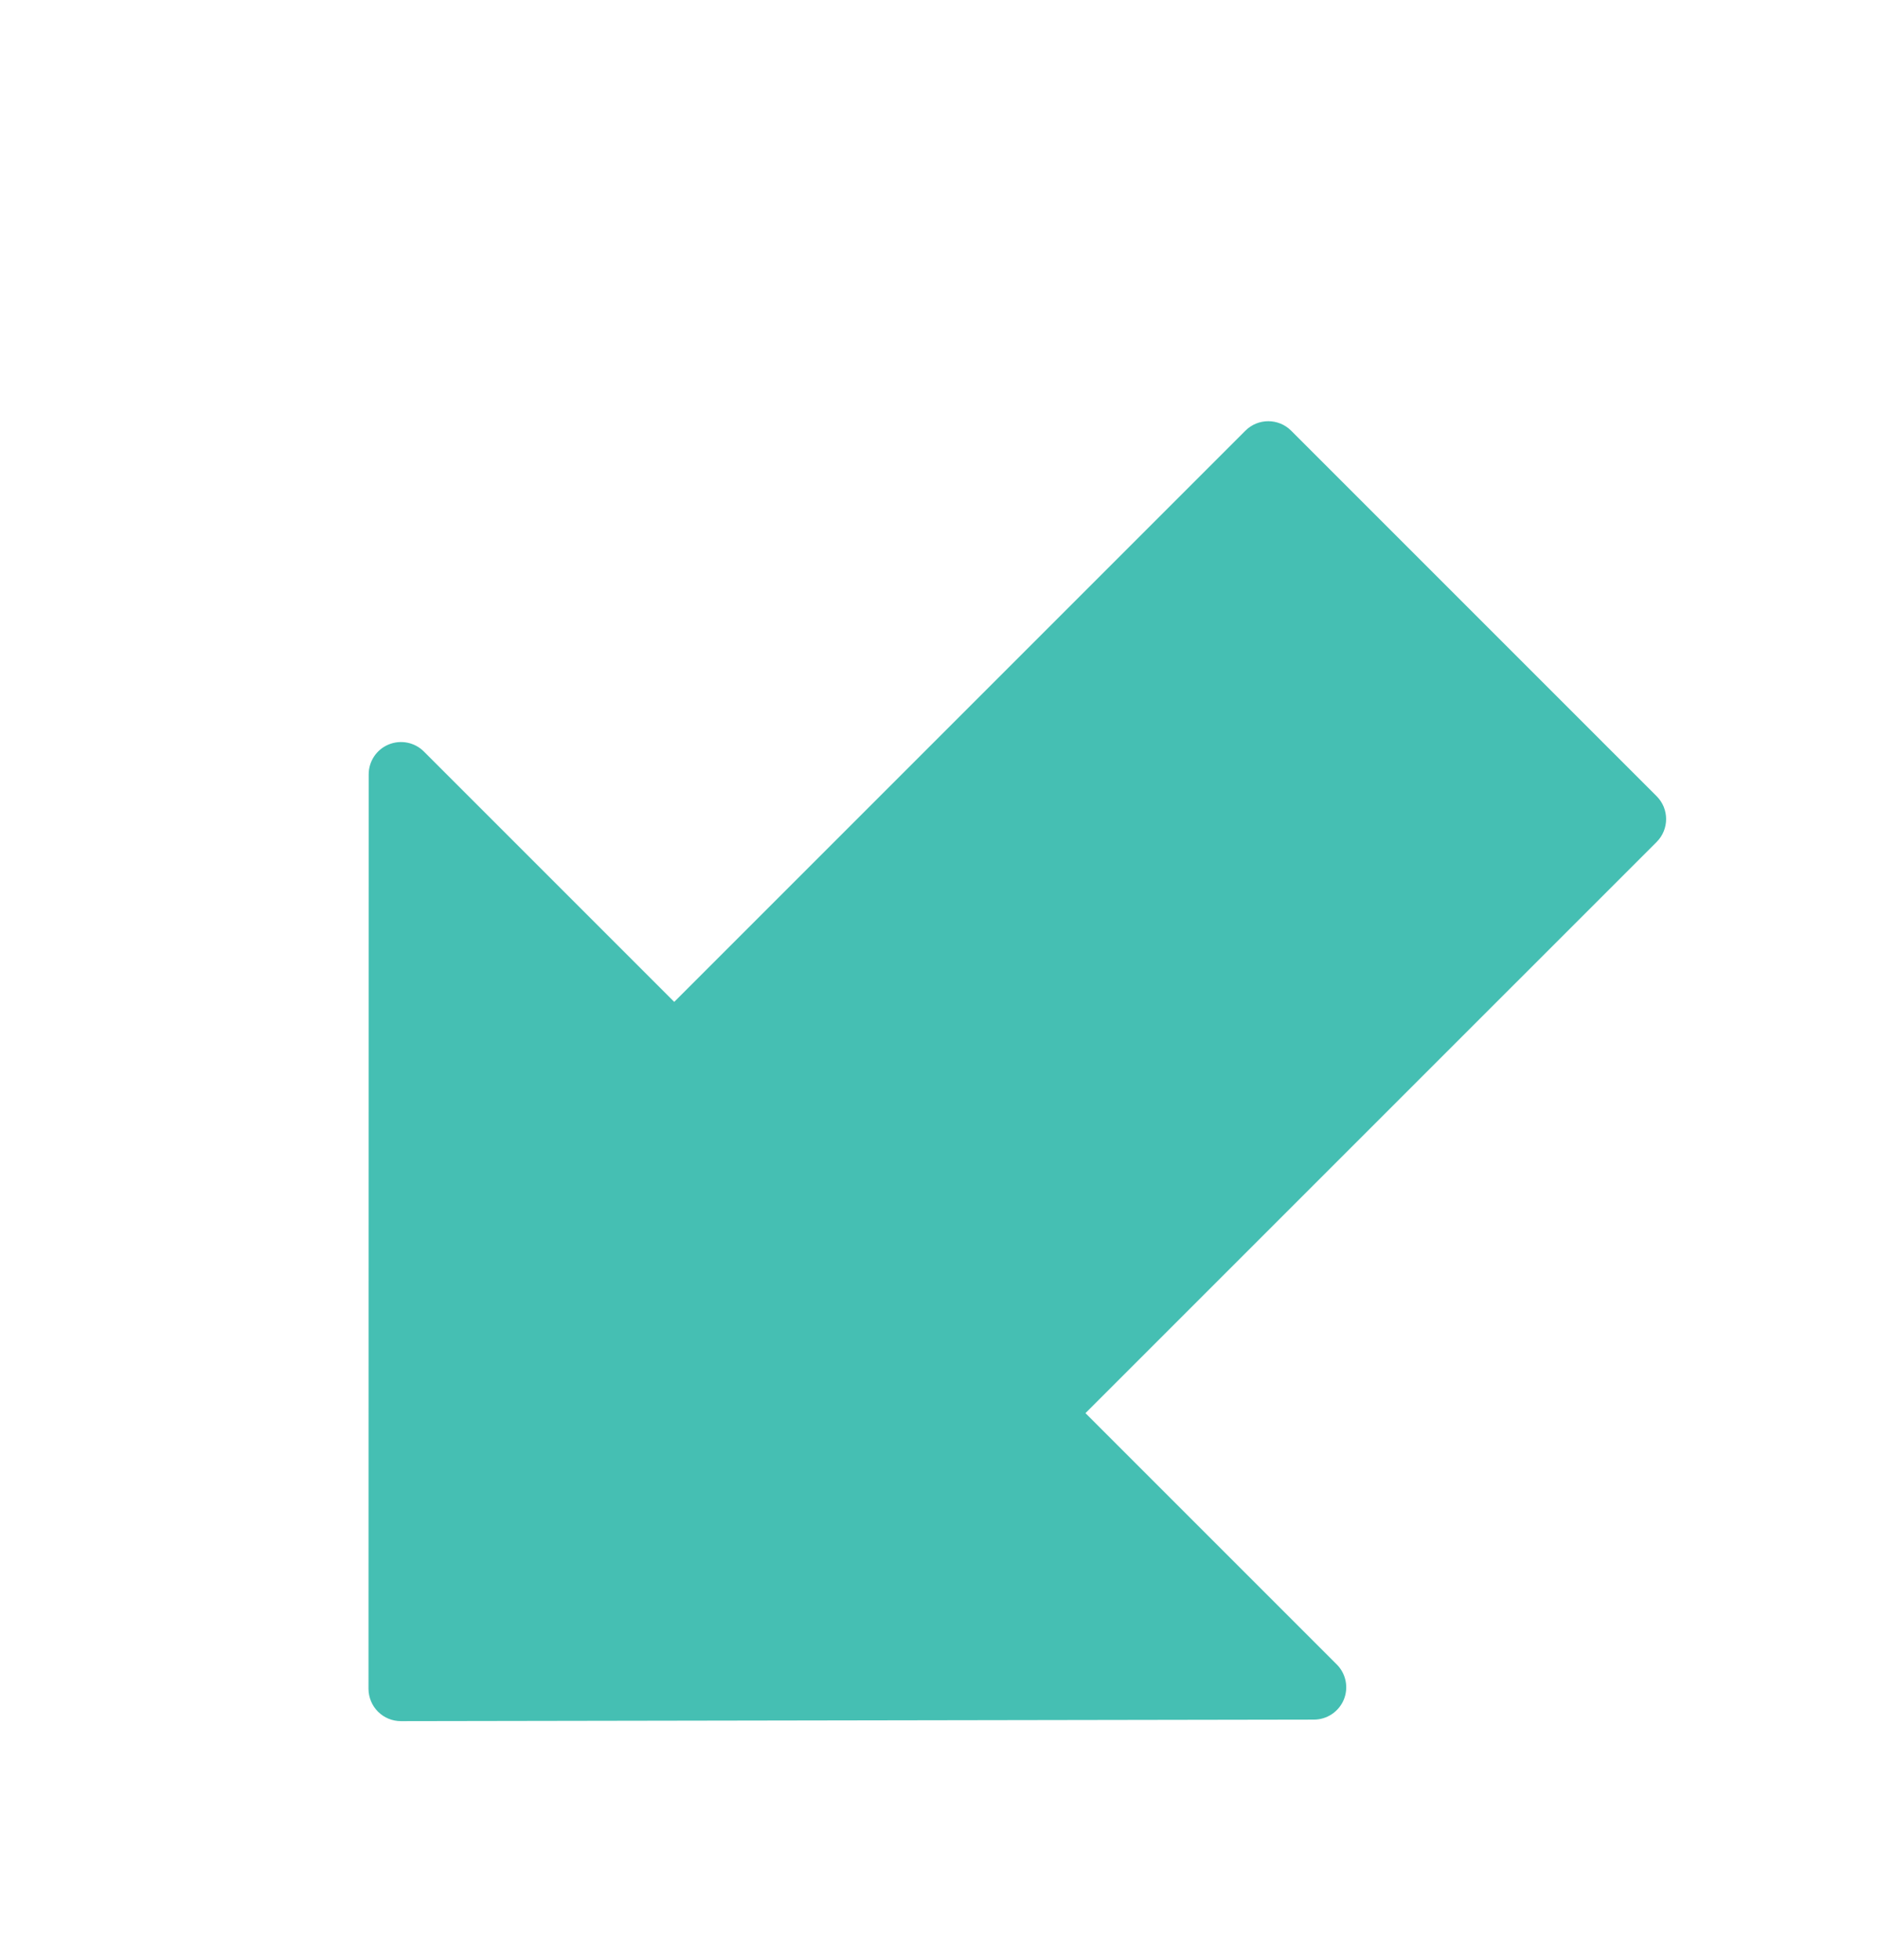 <?xml version="1.0" encoding="utf-8"?>
<!-- Generator: Adobe Illustrator 16.0.0, SVG Export Plug-In . SVG Version: 6.00 Build 0)  -->
<!DOCTYPE svg PUBLIC "-//W3C//DTD SVG 1.1//EN" "http://www.w3.org/Graphics/SVG/1.1/DTD/svg11.dtd">
<svg version="1.1" id="Layer_1" xmlns="http://www.w3.org/2000/svg" xmlns:xlink="http://www.w3.org/1999/xlink" x="0px" y="0px"
	 width="69px" height="72px" viewBox="0 0 69 72" enable-background="new 0 0 69 72" xml:space="preserve">
<g>
	<g>
		<path fill="#45BFB3" d="M14.279,27.352c0.445-0.183,0.955-0.082,1.295,0.258l9.198,9.198l20.986-20.986
			c0.463-0.463,1.216-0.463,1.679,0l13.431,13.431c0.463,0.463,0.463,1.215,0,1.679L39.881,51.917l9.233,9.233
			c0.34,0.339,0.441,0.85,0.259,1.293c-0.185,0.443-0.616,0.733-1.096,0.734l-33.548,0.056c-0.315,0-0.618-0.125-0.841-0.348
			c-0.223-0.223-0.347-0.525-0.349-0.839l0.007-33.597C13.546,27.969,13.834,27.536,14.279,27.352z"/>
	</g>
</g>
</svg>
